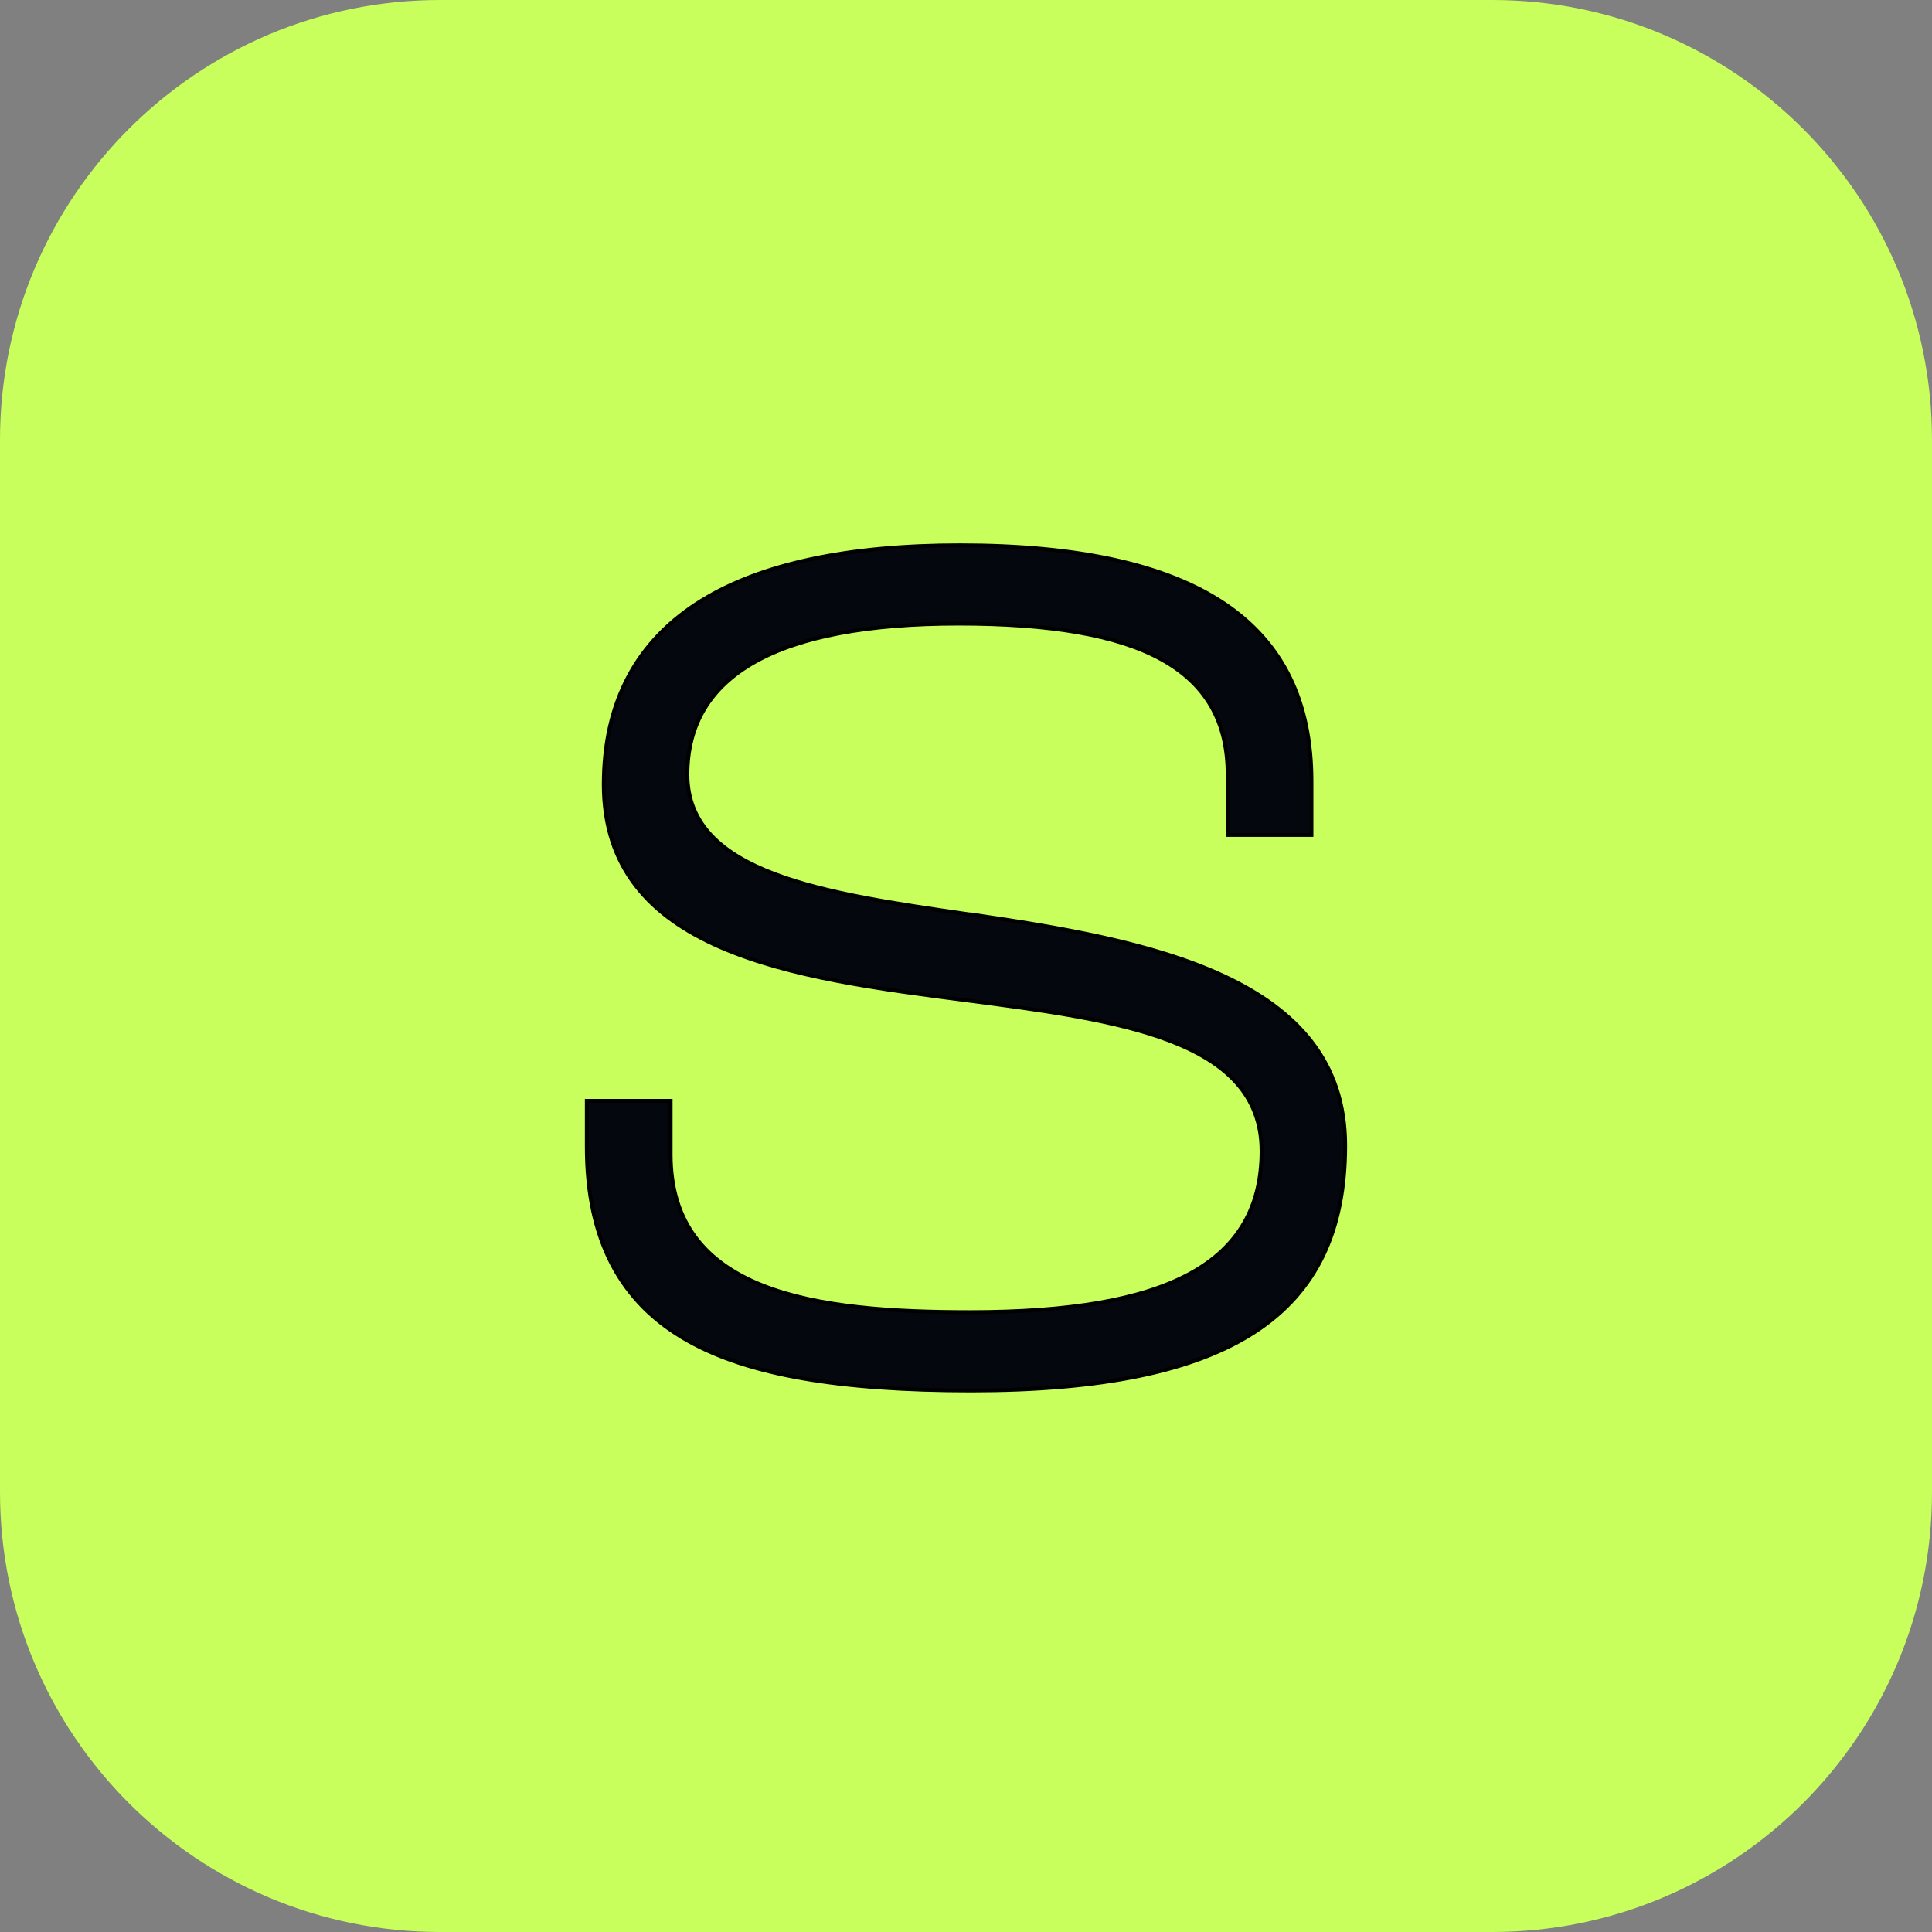 <svg xmlns="http://www.w3.org/2000/svg" version="1.1" xmlns:xlink="http://www.w3.org/1999/xlink" xmlns:svgjs="http://svgjs.dev/svgjs" width="512" height="512"><rect width="100%" height="100%" fill="#808080" stroke="none"/><svg width="512" height="512" viewBox="0 0 512 512" fill="none" xmlns="http://www.w3.org/2000/svg">
<g clip-path="url(#clip0_193_12)">
<mask id="SvgjsMask1003" style="mask-type:luminance" maskUnits="userSpaceOnUse" x="0" y="0" width="512" height="512">
<path d="M512 0H0V512H512V0Z" fill="white"></path>
</mask>
<g mask="url(#mask0_193_12)">
<path d="M395.4 512H116.6C52.2 512 0 459.8 0 395.4V116.6C0 52.2 52.2 0 116.6 0H395.4C459.8 0 512 52.2 512 116.6V395.4C512 459.8 459.8 512 395.4 512Z" fill="#C8FF5D"></path>
</g>
<path d="M155.5 303.894V291.72H177.733V305.952C177.733 315.117 180.128 322.343 184.396 328.012C188.66 333.676 194.765 337.749 202.121 340.663C216.813 346.484 236.613 347.726 257.083 347.726C283.289 347.726 302.578 344.49 315.33 337.536C321.716 334.053 326.471 329.633 329.627 324.215C332.783 318.798 334.321 312.414 334.321 305.032C334.321 297.599 331.908 291.684 327.643 286.927C323.388 282.184 317.313 278.618 310.023 275.824C295.455 270.239 275.865 267.674 255.794 265.05L255.794 265.05L255.779 265.048C233.206 262.121 209.232 259.012 190.895 251.018C181.733 247.024 174.012 241.824 168.582 234.847C163.158 227.878 159.995 219.106 159.995 207.914C159.995 186.135 168.691 169.784 185.915 159.158L185.915 159.158C201.669 149.424 224.686 144.5 254.375 144.5C285.856 144.5 309.159 149.656 324.58 160.035C339.963 170.388 347.564 185.981 347.564 207.048V221.28H325.332V205.26C325.332 198.271 323.895 192.254 320.96 187.164C318.025 182.073 313.607 177.942 307.695 174.7C295.89 168.225 278.089 165.274 254.05 165.274C230.001 165.274 212.055 168.688 200.104 175.392C188.113 182.119 182.173 192.154 182.173 205.26C182.173 211.851 184.479 217.142 188.542 221.439C192.593 225.723 198.372 229.002 205.303 231.625C219.123 236.857 237.693 239.544 256.717 242.297L256.849 242.316L256.885 242.321H256.921H257.21C280.578 245.707 305.428 249.817 324.437 258.706C333.94 263.15 341.953 268.776 347.59 276.076C353.22 283.367 356.5 292.355 356.5 303.569C356.5 326.08 348.879 342.261 332.755 352.847C316.586 363.463 291.795 368.5 257.354 368.5C222.173 368.5 198.398 364.328 182.43 355.402C173.355 350.326 166.631 343.583 162.172 335.058C157.71 326.527 155.5 316.185 155.5 303.894Z" fill="#05070F" stroke="black"></path>
</g>
<defs>
<clipPath id="SvgjsClipPath1002">
<rect width="512" height="512" fill="white"></rect>
</clipPath>
</defs>
</svg><style>@media (prefers-color-scheme: light) { :root { filter: none; } }
@media (prefers-color-scheme: dark) { :root { filter: none; } }
</style></svg>